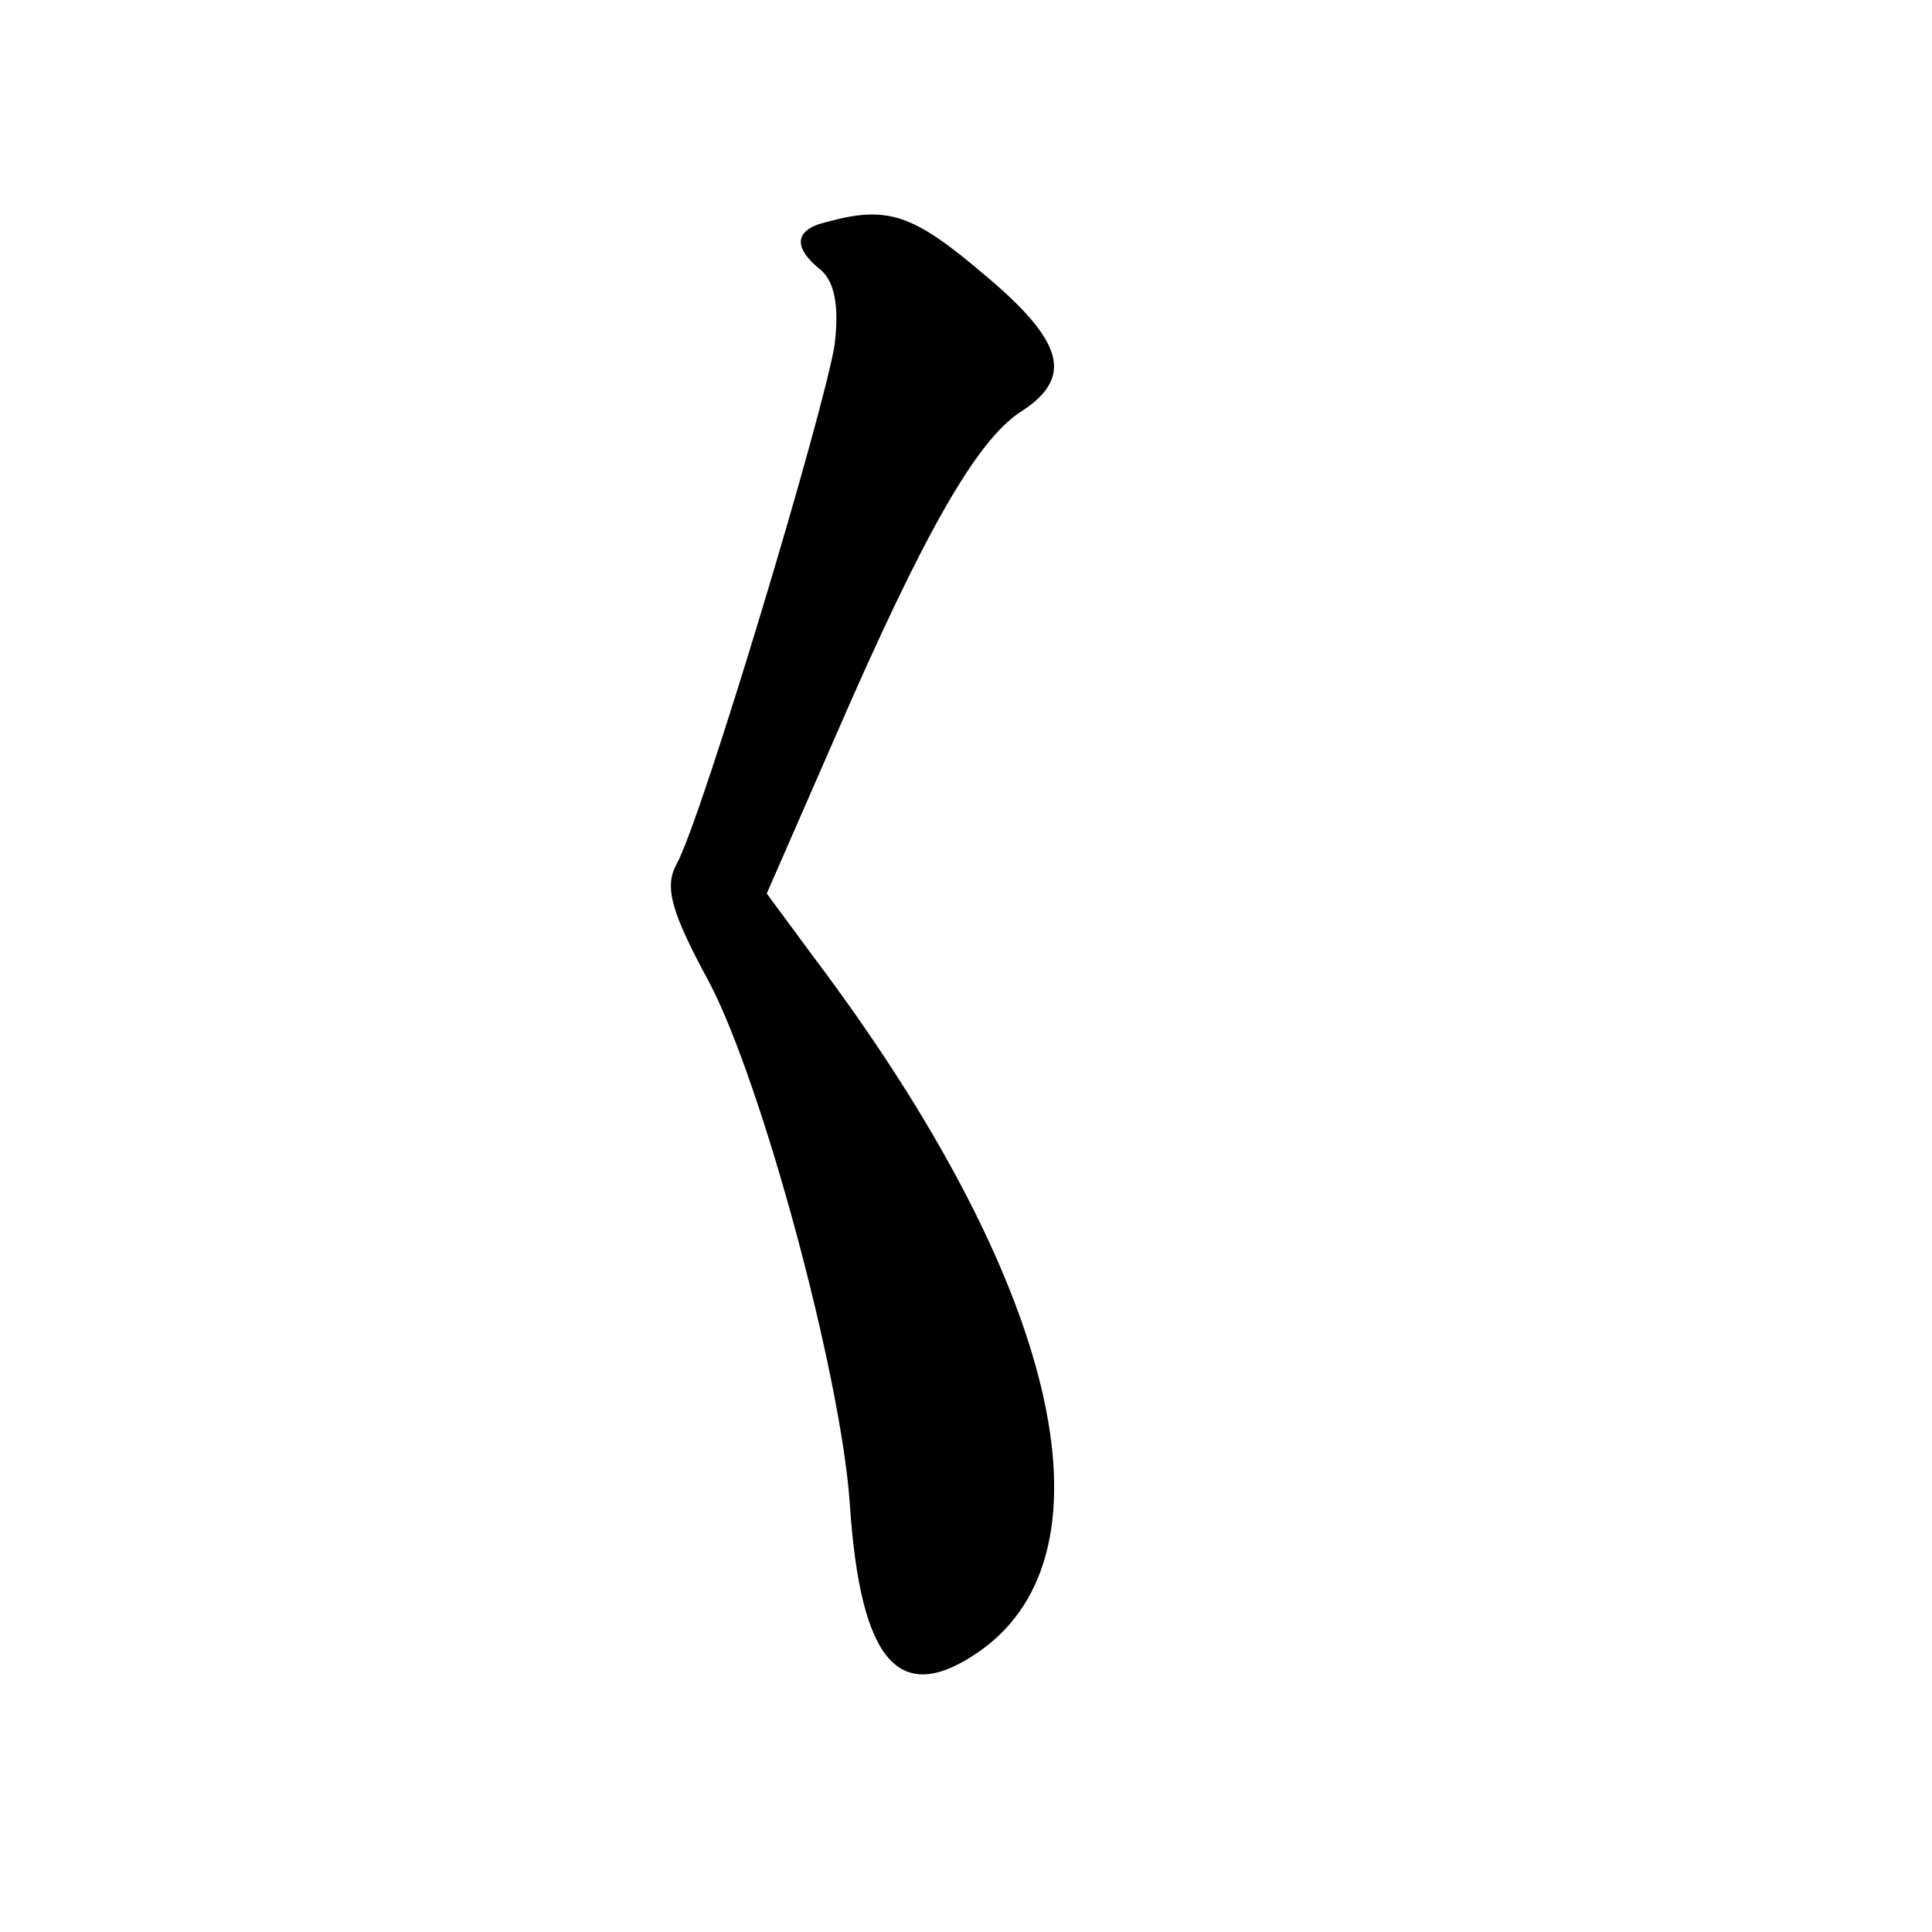<?xml version="1.0" standalone="no"?>
<!DOCTYPE svg PUBLIC "-//W3C//DTD SVG 20010904//EN"
 "http://www.w3.org/TR/2001/REC-SVG-20010904/DTD/svg10.dtd">
<svg version="1.0" xmlns="http://www.w3.org/2000/svg"
 width="128pt" height="128pt" viewBox="0 0 128 128"
 preserveAspectRatio="xMidYMid meet">
<g transform="translate(0,128) scale(0.1,-0.1)"
fill="#0" stroke="none">
<path d="M548 1133 c-22 -5 -23 -17 -4 -32 9 -8 12 -24 9 -49 -6 -41 -88 -315 -105
-345 -8 -15 -3 -32 22 -78 35 -67 87 -259 93 -345 7 -106 33 -135 86 -98 94 66
52 245 -110 460 l-31 42 45 103 c59 136 94 197 123 216 36 23 29 47 -25 92 -46
39 -63 45 -103 34z"/>
</g>
</svg>
